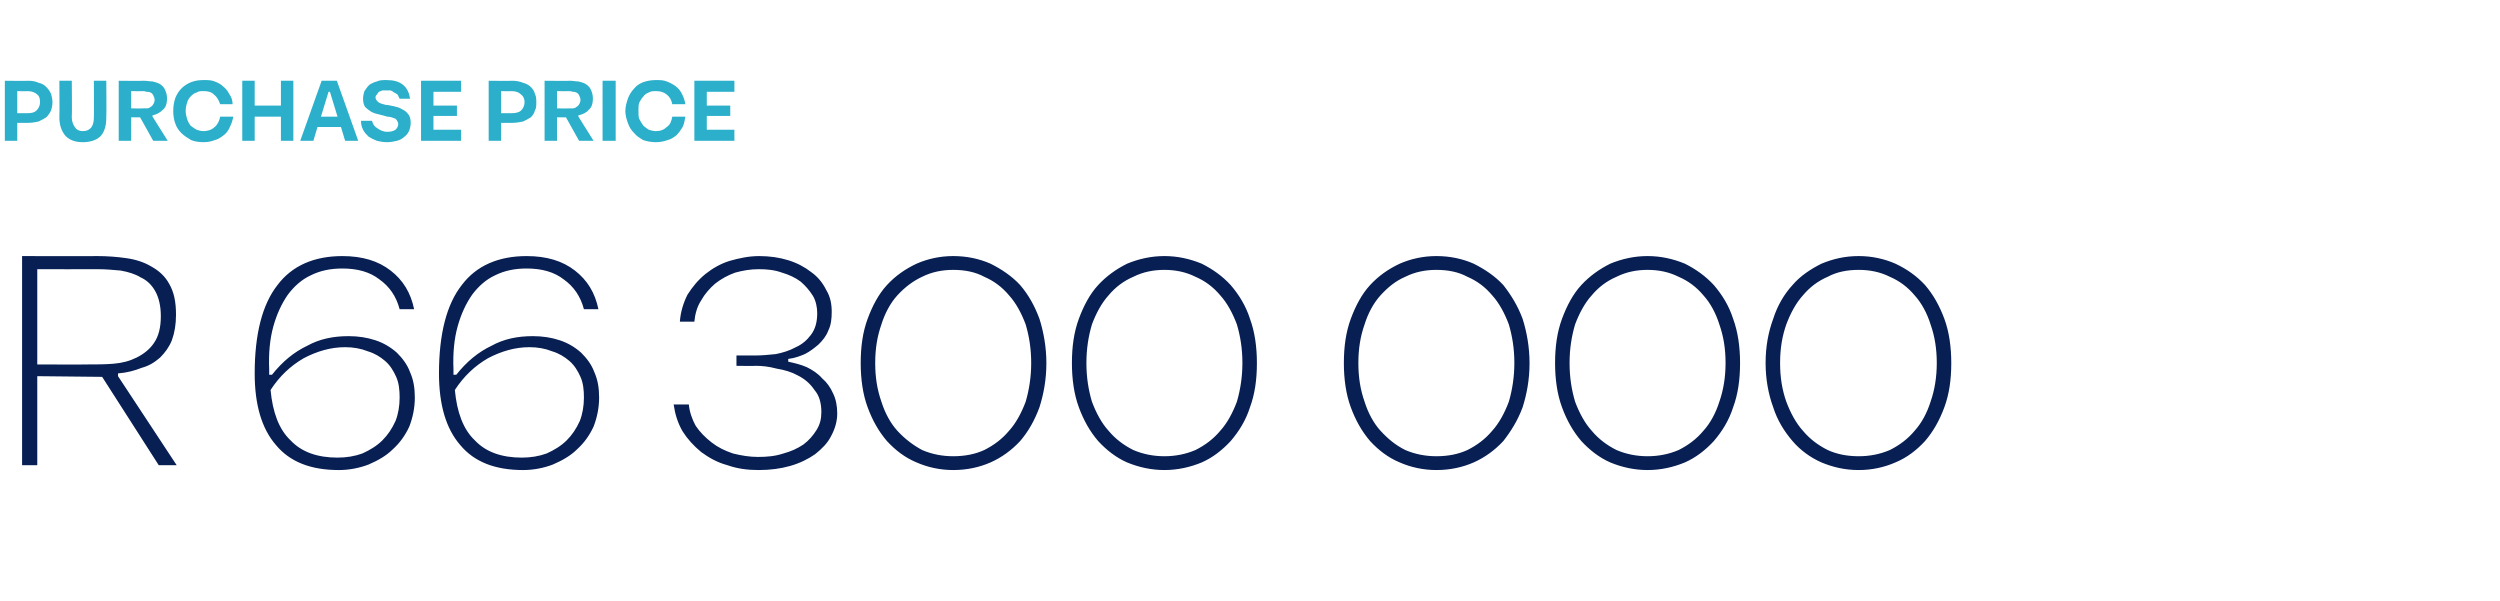 <?xml version="1.0" standalone="no"?><!DOCTYPE svg PUBLIC "-//W3C//DTD SVG 1.1//EN" "http://www.w3.org/Graphics/SVG/1.1/DTD/svg11.dtd"><svg xmlns="http://www.w3.org/2000/svg" version="1.1" width="362.2px" height="87.1px" viewBox="0 -1 362.2 87.1" style="top:-1px"><desc>Purchase Price R 66 300 000</desc><defs/><g id="Polygon37092"><path d="m14.1 36.1c1.4 0 2.8.1 4.2.3c1.4.2 2.6.6 3.6 1.2c1.1.6 2 1.4 2.6 2.5c.7 1.2 1 2.6 1 4.5c0 1.4-.2 2.6-.6 3.7c-.4 1-1 1.8-1.7 2.5c-.8.7-1.6 1.2-2.7 1.5c-1 .4-2.1.7-3.4.8v.4l8.5 12.9H23l-8.2-12.8l-9.4-.1v12.9H3.2V36.1s10.87.03 10.9 0zm-1.5 15.7c1.3 0 2.6 0 3.8-.1c1.3-.1 2.4-.4 3.4-.9c1-.5 1.9-1.2 2.5-2.1c.7-1 1-2.3 1-3.9c0-1.5-.3-2.7-.8-3.6c-.5-.9-1.2-1.6-2.1-2c-.8-.5-1.8-.8-2.9-1c-1.1-.1-2.2-.2-3.3-.2c-.05.02-8.8 0-8.8 0v13.8s7.23.03 7.2 0zm45.3-8c-.5-1.9-1.5-3.3-2.9-4.3c-1.4-1.1-3.2-1.6-5.4-1.6c-1.7 0-3.2.3-4.6 1c-1.3.6-2.4 1.6-3.3 2.8c-.9 1.3-1.6 2.8-2.1 4.6c-.5 1.8-.7 3.9-.6 6.2v.8s.42-.03.4 0c1.5-1.9 3.2-3.3 5.1-4.2c1.8-1 3.8-1.4 6-1.4c1.4 0 2.7.2 3.9.6c1.2.4 2.2 1 3.1 1.8c.8.8 1.5 1.7 1.9 2.8c.5 1.1.7 2.3.7 3.7c0 1.5-.3 2.9-.8 4.2c-.6 1.3-1.4 2.4-2.4 3.3c-.9.9-2.1 1.6-3.5 2.2c-1.3.5-2.8.8-4.3.8c-4.1 0-7.1-1.2-9.1-3.6c-2.1-2.4-3.1-5.9-3.1-10.4c0-5.7 1.1-10 3.3-12.8c2.1-2.8 5.3-4.2 9.4-4.2c2.9 0 5.2.7 7 2.1c1.8 1.4 2.9 3.2 3.4 5.6h-2.1zM50 49.3c-2.1 0-4.1.6-6 1.6c-1.9 1.1-3.5 2.6-4.8 4.6c.3 3.2 1.2 5.7 2.9 7.3c1.6 1.7 3.9 2.5 6.8 2.5c1.3 0 2.5-.2 3.6-.6c1.1-.5 2.1-1.1 2.9-1.9c.8-.8 1.4-1.7 1.9-2.8c.4-1 .6-2.2.6-3.4c0-1.1-.1-2.1-.5-3c-.4-.9-.9-1.7-1.6-2.3c-.7-.6-1.5-1.1-2.5-1.4c-1-.4-2.1-.6-3.3-.6zm34.6-5.5c-.5-1.9-1.5-3.3-2.9-4.3c-1.4-1.1-3.2-1.6-5.4-1.6c-1.7 0-3.2.3-4.6 1c-1.3.6-2.4 1.6-3.3 2.8c-.9 1.3-1.6 2.8-2.1 4.6c-.5 1.8-.7 3.9-.6 6.2v.8s.42-.03.4 0c1.5-1.9 3.2-3.3 5.1-4.2c1.8-1 3.8-1.4 6-1.4c1.4 0 2.7.2 3.9.6c1.2.4 2.2 1 3.1 1.8c.8.8 1.5 1.7 1.9 2.8c.5 1.1.7 2.3.7 3.7c0 1.5-.3 2.9-.8 4.2c-.6 1.3-1.4 2.4-2.4 3.3c-.9.9-2.1 1.6-3.5 2.2c-1.3.5-2.8.8-4.3.8c-4.1 0-7.1-1.2-9.1-3.6c-2.1-2.4-3.1-5.9-3.1-10.4c0-5.7 1.1-10 3.3-12.8c2.1-2.8 5.3-4.2 9.4-4.2c2.9 0 5.2.7 7 2.1c1.8 1.4 2.9 3.2 3.4 5.6h-2.1zm-7.9 5.5c-2.1 0-4.1.6-6 1.6c-1.9 1.1-3.5 2.6-4.8 4.6c.3 3.2 1.2 5.7 2.9 7.3c1.6 1.7 3.9 2.5 6.8 2.5c1.3 0 2.5-.2 3.6-.6c1.1-.5 2.1-1.1 2.9-1.9c.8-.8 1.4-1.7 1.9-2.8c.4-1 .6-2.2.6-3.4c0-1.1-.1-2.1-.5-3c-.4-.9-.9-1.7-1.6-2.3c-.7-.6-1.5-1.1-2.5-1.4c-1-.4-2.1-.6-3.3-.6zm41.7-4.9c0-.9-.2-1.8-.6-2.5c-.5-.8-1.1-1.5-1.8-2.1c-.8-.6-1.7-1-2.7-1.3c-1.1-.4-2.2-.5-3.4-.5c-1.2 0-2.3.2-3.4.5c-1.1.4-2 .9-2.9 1.6c-.8.7-1.5 1.5-2 2.4c-.6.9-.9 2-1 3.1h-2.1c.1-1.4.5-2.7 1.1-3.9c.7-1.1 1.5-2.1 2.6-3c1-.8 2.2-1.5 3.5-1.9c1.4-.4 2.8-.7 4.3-.7c1.5 0 2.9.2 4.2.6c1.3.4 2.4 1 3.3 1.7c1 .7 1.7 1.6 2.2 2.6c.6 1 .8 2 .8 3.2c0 1-.1 1.9-.5 2.7c-.3.8-.8 1.4-1.4 2c-.6.5-1.2 1-2 1.4c-.7.3-1.5.6-2.4.7v.4c.9.2 1.8.4 2.7.8c.8.4 1.6.9 2.2 1.6c.7.6 1.2 1.3 1.6 2.2c.4.8.6 1.8.6 2.9c0 1.1-.3 2.2-.9 3.3c-.5 1-1.3 1.8-2.3 2.6c-1 .7-2.2 1.3-3.6 1.7c-1.4.4-2.9.6-4.6.6c-1.6 0-3.1-.2-4.5-.7c-1.5-.4-2.7-1.1-3.8-1.9c-1.1-.9-2-1.9-2.7-3c-.7-1.2-1.1-2.5-1.3-3.9h2.2c.1 1.1.5 2.2 1 3.1c.6.9 1.4 1.7 2.3 2.4c.9.7 1.9 1.2 3.1 1.6c1.2.3 2.4.5 3.6.5c1.3 0 2.5-.1 3.7-.5c1.1-.3 2-.7 2.9-1.3c.8-.6 1.4-1.3 1.9-2.1c.5-.8.7-1.6.7-2.6c0-1.3-.3-2.4-1-3.2c-.6-.9-1.4-1.6-2.4-2.1c-.9-.5-1.9-.8-3.1-1c-1.1-.3-2.1-.4-3-.4c-.05.04-2.8 0-2.8 0v-1.5h2.8c.9 0 1.9-.1 2.9-.2c1-.2 2-.5 2.9-1c.9-.4 1.6-1 2.2-1.8c.6-.8.9-1.8.9-3.1zm19.7 22.7c-1.9 0-3.7-.4-5.3-1.1c-1.7-.7-3.1-1.8-4.3-3.1c-1.2-1.4-2.1-3-2.8-4.9c-.7-1.9-1-4.1-1-6.4c0-2.4.3-4.5 1-6.4c.7-1.9 1.6-3.6 2.8-4.9c1.2-1.3 2.6-2.3 4.3-3.1c1.6-.7 3.4-1.1 5.3-1.1c2 0 3.8.4 5.4 1.1c1.6.8 3.1 1.8 4.3 3.1c1.2 1.4 2.1 3 2.8 4.9c.6 1.9 1 4.1 1 6.4c0 2.4-.4 4.5-1 6.4c-.7 1.9-1.6 3.5-2.8 4.9c-1.2 1.3-2.7 2.4-4.3 3.1c-1.6.7-3.4 1.1-5.4 1.1zm0-29c-1.6 0-3.1.3-4.5 1c-1.3.6-2.5 1.5-3.6 2.7c-1 1.1-1.8 2.6-2.3 4.2c-.6 1.7-.9 3.5-.9 5.6c0 2.1.3 3.9.9 5.6c.5 1.6 1.3 3.1 2.3 4.2c1.1 1.2 2.3 2.1 3.6 2.8c1.4.6 2.9.9 4.5.9c1.7 0 3.2-.3 4.5-.9c1.4-.7 2.6-1.6 3.6-2.8c1-1.1 1.8-2.6 2.4-4.2c.5-1.7.8-3.6.8-5.6c0-2.1-.3-3.9-.8-5.6c-.6-1.6-1.4-3.1-2.4-4.2c-1-1.2-2.2-2.1-3.6-2.7c-1.3-.7-2.8-1-4.5-1zm30.6 29c-1.9 0-3.7-.4-5.4-1.1c-1.6-.7-3-1.8-4.2-3.1c-1.2-1.4-2.1-3-2.8-4.9c-.7-1.9-1-4.1-1-6.4c0-2.4.3-4.5 1-6.4c.7-1.9 1.6-3.6 2.8-4.9c1.2-1.3 2.6-2.3 4.2-3.1c1.7-.7 3.5-1.1 5.4-1.1c1.9 0 3.7.4 5.4 1.1c1.6.8 3 1.8 4.2 3.1c1.2 1.4 2.2 3 2.8 4.9c.7 1.9 1 4.1 1 6.4c0 2.4-.3 4.5-1 6.4c-.6 1.9-1.6 3.5-2.8 4.9c-1.2 1.3-2.6 2.4-4.2 3.1c-1.7.7-3.5 1.1-5.4 1.1zm0-29c-1.6 0-3.1.3-4.5 1c-1.4.6-2.6 1.5-3.6 2.7c-1 1.1-1.8 2.6-2.4 4.2c-.5 1.7-.8 3.5-.8 5.6c0 2.1.3 3.9.8 5.6c.6 1.6 1.4 3.1 2.4 4.2c1 1.2 2.2 2.1 3.6 2.8c1.4.6 2.9.9 4.5.9c1.6 0 3.1-.3 4.5-.9c1.4-.7 2.6-1.6 3.6-2.8c1-1.1 1.8-2.6 2.4-4.2c.5-1.7.8-3.6.8-5.6c0-2.1-.3-3.9-.8-5.6c-.6-1.6-1.4-3.1-2.4-4.2c-1-1.2-2.2-2.1-3.6-2.7c-1.4-.7-2.9-1-4.5-1zm39.4 29c-1.9 0-3.7-.4-5.3-1.1c-1.7-.7-3.1-1.8-4.3-3.1c-1.2-1.4-2.1-3-2.8-4.9c-.7-1.9-1-4.1-1-6.4c0-2.4.3-4.5 1-6.4c.7-1.9 1.6-3.6 2.8-4.9c1.2-1.3 2.6-2.3 4.3-3.1c1.6-.7 3.4-1.1 5.3-1.1c2 0 3.8.4 5.4 1.1c1.6.8 3.1 1.8 4.3 3.1c1.1 1.4 2.1 3 2.8 4.9c.6 1.9 1 4.1 1 6.4c0 2.4-.4 4.5-1 6.4c-.7 1.9-1.7 3.5-2.8 4.9c-1.2 1.3-2.7 2.4-4.3 3.1c-1.6.7-3.4 1.1-5.4 1.1zm0-29c-1.6 0-3.1.3-4.5 1c-1.4.6-2.5 1.5-3.6 2.7c-1 1.1-1.8 2.6-2.3 4.2c-.6 1.7-.9 3.5-.9 5.6c0 2.1.3 3.9.9 5.6c.5 1.6 1.3 3.1 2.3 4.2c1.1 1.2 2.2 2.1 3.6 2.8c1.4.6 2.9.9 4.5.9c1.7 0 3.2-.3 4.5-.9c1.4-.7 2.6-1.6 3.6-2.8c1-1.1 1.8-2.6 2.4-4.2c.5-1.7.8-3.6.8-5.6c0-2.1-.3-3.9-.8-5.6c-.6-1.6-1.4-3.1-2.4-4.2c-1-1.2-2.2-2.1-3.6-2.7c-1.3-.7-2.8-1-4.5-1zm30.6 29c-1.9 0-3.7-.4-5.4-1.1c-1.6-.7-3-1.8-4.2-3.1c-1.2-1.4-2.1-3-2.8-4.9c-.7-1.9-1-4.1-1-6.4c0-2.4.3-4.5 1-6.4c.7-1.9 1.6-3.6 2.8-4.9c1.2-1.3 2.6-2.3 4.2-3.1c1.7-.7 3.5-1.1 5.4-1.1c1.9 0 3.7.4 5.4 1.1c1.6.8 3 1.8 4.2 3.1c1.2 1.4 2.2 3 2.8 4.9c.7 1.9 1 4.1 1 6.4c0 2.4-.3 4.5-1 6.4c-.6 1.9-1.6 3.5-2.8 4.9c-1.2 1.3-2.6 2.4-4.2 3.1c-1.7.7-3.5 1.1-5.4 1.1zm0-29c-1.6 0-3.1.3-4.5 1c-1.4.6-2.6 1.5-3.6 2.7c-1 1.1-1.8 2.6-2.4 4.2c-.5 1.7-.8 3.5-.8 5.6c0 2.1.3 3.9.8 5.6c.6 1.6 1.4 3.1 2.4 4.2c1 1.2 2.2 2.1 3.6 2.8c1.4.6 2.9.9 4.5.9c1.6 0 3.1-.3 4.5-.9c1.4-.7 2.6-1.6 3.6-2.8c1-1.1 1.8-2.6 2.3-4.2c.6-1.7.9-3.6.9-5.6c0-2.1-.3-3.9-.9-5.6c-.5-1.6-1.3-3.1-2.3-4.2c-1-1.2-2.2-2.1-3.6-2.7c-1.4-.7-2.9-1-4.5-1zm30.6 29c-2 0-3.7-.4-5.4-1.1c-1.6-.7-3.1-1.8-4.2-3.1c-1.2-1.4-2.2-3-2.8-4.9c-.7-1.9-1.1-4.1-1.1-6.4c0-2.4.4-4.5 1.1-6.4c.6-1.9 1.6-3.6 2.8-4.9c1.1-1.3 2.6-2.3 4.2-3.1c1.7-.7 3.4-1.1 5.4-1.1c1.9 0 3.7.4 5.3 1.1c1.7.8 3.1 1.8 4.3 3.1c1.2 1.4 2.1 3 2.8 4.9c.7 1.9 1 4.1 1 6.4c0 2.4-.3 4.5-1 6.4c-.7 1.9-1.6 3.5-2.8 4.9c-1.2 1.3-2.6 2.4-4.3 3.1c-1.6.7-3.4 1.1-5.3 1.1zm0-29c-1.7 0-3.2.3-4.5 1c-1.4.6-2.6 1.5-3.6 2.7c-1 1.1-1.8 2.6-2.4 4.2c-.6 1.7-.9 3.5-.9 5.6c0 2.1.3 3.9.9 5.6c.6 1.6 1.4 3.1 2.4 4.2c1 1.2 2.2 2.1 3.6 2.8c1.3.6 2.8.9 4.5.9c1.6 0 3.1-.3 4.5-.9c1.4-.7 2.6-1.6 3.6-2.8c1-1.1 1.8-2.6 2.3-4.2c.6-1.7.9-3.6.9-5.6c0-2.1-.3-3.9-.9-5.6c-.5-1.6-1.3-3.1-2.3-4.2c-1-1.2-2.2-2.1-3.6-2.7c-1.4-.7-2.9-1-4.5-1z" stroke="none" fill="#081f53"/></g><g id="Polygon37091"><path d="m.7 10.7s3.36.04 3.4 0c.6 0 1.1.1 1.5.3c.5.1.8.3 1.1.6c.3.3.5.6.7 1c.1.4.2.8.2 1.2c0 .5-.1.9-.2 1.2c-.2.4-.4.7-.7 1c-.3.2-.7.4-1.1.6c-.4.1-1 .2-1.5.2H2.5v2.6H.7v-8.7zM4 15.4c.6 0 1-.1 1.3-.4c.3-.3.5-.7.5-1.2c0-.5-.1-.9-.4-1.1c-.3-.3-.8-.5-1.4-.5c-.03.04-1.5 0-1.5 0v3.2h1.5zm8 2.6c.6 0 .9-.2 1.2-.5c.3-.4.4-.9.4-1.5c.04-.03 0-5.3 0-5.3h1.8s.04 5.27 0 5.3c0 1.1-.2 2-.8 2.7c-.6.6-1.5.9-2.6.9c-1.1 0-1.9-.3-2.5-.9c-.6-.7-.9-1.6-.9-2.7c.04-.03 0-5.3 0-5.3h1.8s.05 5.27 0 5.3c0 .6.2 1.1.5 1.5c.2.3.6.5 1.1.5zm8.8-7.3c.5 0 .9.1 1.3.1c.4.1.8.2 1.1.4c.3.2.6.5.7.8c.2.4.3.8.3 1.3c0 .7-.2 1.3-.6 1.6c-.4.4-.9.7-1.5.8v.2l2.2 3.5h-2.1L20.3 16H19v3.4h-1.8v-8.7s3.64.04 3.6 0zm-.1 4h.6c.2 0 .4-.1.5-.2c.2-.1.3-.2.4-.4c.1-.1.2-.4.2-.6c0-.3-.1-.5-.2-.7c-.1-.2-.2-.3-.4-.4c-.2-.1-.4-.1-.6-.1c-.2-.1-.4-.1-.6-.1c0 .03-1.6 0-1.6 0v2.5s1.66.04 1.7 0zm13.1 1.2c-.1.6-.3 1.1-.5 1.5c-.2.5-.5.9-.9 1.2c-.4.3-.8.6-1.3.7c-.5.2-1 .3-1.6.3c-.7 0-1.3-.1-1.8-.3c-.5-.3-1-.6-1.4-1c-.4-.4-.7-.8-.9-1.4c-.2-.5-.3-1.2-.3-1.8c0-.7.1-1.3.3-1.9c.2-.5.5-1 .9-1.4c.4-.4.9-.7 1.4-.9c.5-.2 1.1-.3 1.8-.3c.6 0 1.1 0 1.6.2c.5.2.9.4 1.2.7c.4.3.7.7.9 1.1c.3.4.5.9.5 1.5h-1.8c-.2-.6-.5-1.1-.9-1.4c-.4-.4-.9-.5-1.5-.5c-.4 0-.7 0-1 .2c-.4.1-.6.3-.9.6c-.2.2-.4.5-.5.9c-.1.3-.2.7-.2 1.2c0 .4.1.8.2 1.1c.1.4.3.7.5 1c.3.2.5.4.9.6c.3.1.6.2 1 .2c.6 0 1.2-.2 1.6-.6c.4-.3.7-.9.8-1.5h1.9zm1.3-5.2h1.8v3.6h3.8v-3.6h1.8v8.7h-1.8v-3.5h-3.8v3.5h-1.8v-8.7zm14.3 6.7H46l-.6 2h-1.9l3.1-8.7h2.2l3.1 8.7H50l-.6-2zm-.5-1.5l-1.1-3.6h-.2l-1.1 3.6h2.4zm5 .6c.1.5.4.9.8 1.1c.4.3.9.5 1.4.5c.5 0 .9-.1 1.2-.3c.2-.2.4-.5.4-.8c0-.3-.2-.6-.4-.8c-.3-.1-.7-.3-1.2-.3c-.3-.1-.7-.2-1.1-.3c-.5-.1-.8-.2-1.2-.4c-.3-.2-.6-.4-.9-.7c-.2-.3-.3-.7-.3-1.2c0-.4.1-.8.2-1.1c.2-.3.4-.6.7-.9c.3-.2.7-.4 1.1-.5c.4-.2.9-.2 1.4-.2c1 0 1.8.2 2.4.7c.5.4.9 1.1 1 2h-1.5l-.3-.6c-.1-.1-.3-.2-.5-.3c-.1-.1-.3-.2-.5-.3h-1.2c-.2.1-.3.1-.5.2c-.1.1-.2.2-.3.4c-.1.1-.2.2-.2.4c0 .3.2.5.4.7c.3.2.7.3 1.1.4c.3 0 .7.1 1.2.2c.4.1.8.2 1.1.4c.4.2.7.4.9.7c.3.3.4.8.4 1.3c0 .4-.1.8-.2 1.1c-.2.4-.4.7-.7.9c-.3.3-.7.5-1.1.6c-.4.1-.9.2-1.4.2c-.6 0-1.1-.1-1.5-.2c-.5-.2-.9-.4-1.2-.6c-.3-.3-.6-.6-.8-1c-.2-.4-.3-.8-.3-1.3h1.6zm7.1-5.8h5.8v1.6h-4v2h3.4v1.5h-3.4v2h4v1.6H61v-8.7zm9.8 0s3.41.04 3.4 0c.6 0 1.1.1 1.6.3c.4.1.8.3 1.1.6c.3.3.5.6.6 1c.2.4.2.8.2 1.2c0 .5 0 .9-.2 1.2c-.1.4-.3.7-.6 1c-.3.2-.7.4-1.1.6c-.5.1-1 .2-1.6.2h-1.6v2.6h-1.8v-8.7zm3.3 4.7c.6 0 1.1-.1 1.4-.4c.3-.3.5-.7.5-1.2c0-.5-.2-.9-.5-1.1c-.3-.3-.7-.5-1.4-.5c.02.04-1.5 0-1.5 0v3.2h1.5zm8.5-4.7c.4 0 .8.1 1.2.1c.4.1.8.2 1.1.4c.3.2.6.5.7.8c.2.4.3.8.3 1.3c0 .7-.2 1.3-.6 1.6c-.3.4-.9.7-1.5.8v.2l2.2 3.5h-2.1L82 16h-1.3v3.4h-1.8v-8.7s3.66.04 3.7 0zm-.2 4h.6c.2 0 .4-.1.5-.2c.2-.1.3-.2.4-.4c.1-.1.2-.4.2-.6c0-.3-.1-.5-.2-.7c-.1-.2-.2-.3-.4-.4c-.2-.1-.3-.1-.5-.1c-.3-.1-.5-.1-.7-.1c.02.03-1.6 0-1.6 0v2.5s1.68.04 1.7 0zm4.9-4h1.9v8.7h-1.9v-8.7zm12 5.2c-.1.6-.2 1.1-.4 1.5c-.3.5-.6.9-.9 1.2c-.4.3-.8.6-1.3.7c-.5.2-1.1.3-1.7.3c-.6 0-1.2-.1-1.8-.3c-.5-.3-1-.6-1.3-1c-.4-.4-.7-.8-.9-1.4c-.2-.5-.4-1.2-.4-1.8c0-.7.2-1.3.4-1.9c.2-.5.5-1 .9-1.4c.3-.4.8-.7 1.3-.9c.6-.2 1.2-.3 1.8-.3c.6 0 1.1 0 1.6.2c.5.2.9.4 1.3.7c.4.3.7.7.9 1.1c.2.4.4.9.5 1.5h-1.9c-.1-.6-.4-1.1-.8-1.4c-.5-.4-1-.5-1.6-.5c-.3 0-.7 0-1 .2c-.3.1-.6.3-.8.6c-.2.2-.4.5-.6.9c-.1.3-.1.7-.1 1.2c0 .4 0 .8.1 1.1c.2.4.4.7.6 1c.2.2.5.4.8.6c.3.1.7.2 1 .2c.7 0 1.2-.2 1.6-.6c.5-.3.7-.9.8-1.5h1.9zm1.3-5.2h5.8v1.6h-4v2h3.4v1.5h-3.4v2h4v1.6h-5.8v-8.7z" stroke="none" fill="#2bafca"/></g></svg>